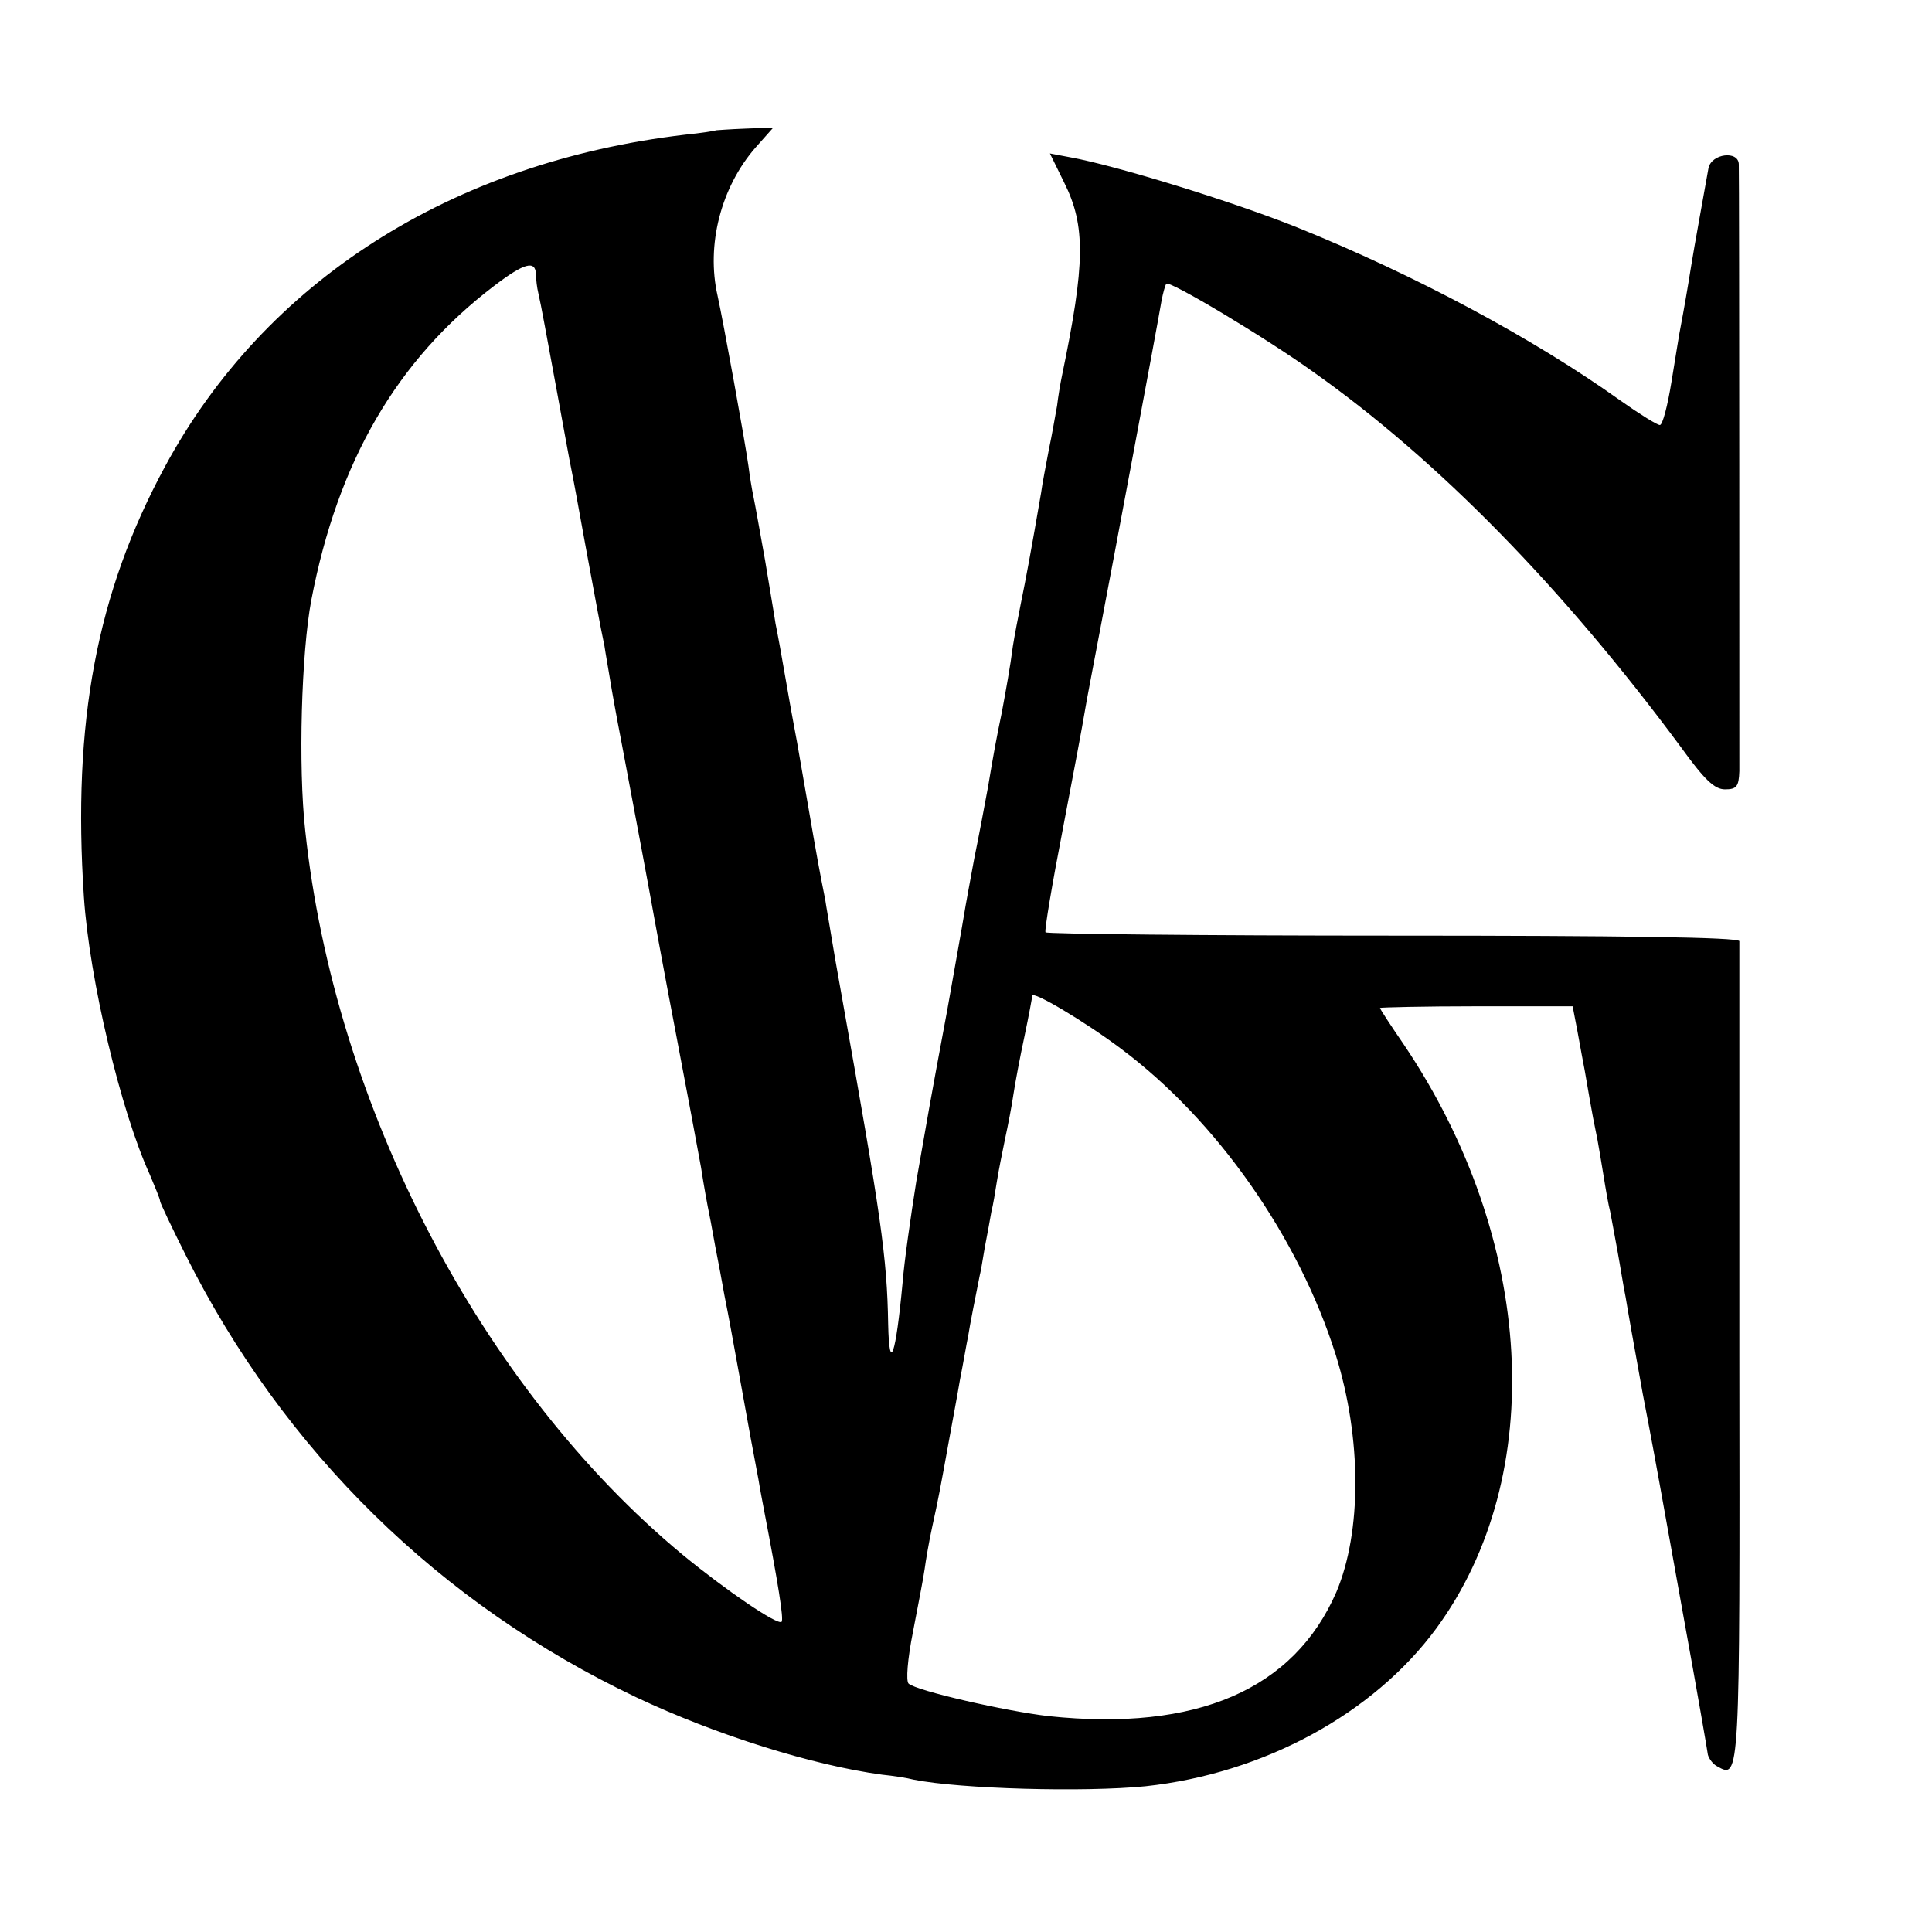 <?xml version="1.0" standalone="no"?>
<!DOCTYPE svg PUBLIC "-//W3C//DTD SVG 20010904//EN"
 "http://www.w3.org/TR/2001/REC-SVG-20010904/DTD/svg10.dtd">
<svg version="1.0" xmlns="http://www.w3.org/2000/svg"
 width="350pt" height="350pt" viewBox="0 0 350 350"
 preserveAspectRatio="xMidYMid meet">
<g transform="translate(0,350) scale(0.1,-0.1)"
fill="#000000" stroke="none">
<path d="M1297 3264 c-1 -1 -26 -5 -56 -8 -424 -50 -761 -266 -942 -601 -124
-229 -168 -464 -147 -780 10 -150 67 -388 119 -502 10 -24 19 -45 19 -49 0 -3
21 -47 46 -97 178 -356 461 -633 817 -802 144 -68 319 -123 445 -140 20 -2 46
-6 57 -9 85 -17 310 -23 420 -12 214 23 413 131 527 286 203 277 179 705 -59
1058 -24 35 -43 64 -43 66 0 1 79 3 175 3 l174 0 5 -26 c3 -14 10 -55 17 -91
6 -36 13 -74 15 -85 2 -11 6 -29 8 -40 2 -11 7 -40 11 -65 4 -25 9 -54 12 -65
2 -11 8 -42 13 -70 5 -27 11 -66 15 -85 3 -19 17 -98 31 -175 15 -77 28 -149
30 -160 2 -11 22 -123 45 -250 23 -126 42 -236 43 -244 2 -7 9 -17 17 -21 41
-23 41 -26 40 746 0 407 0 744 0 749 -1 7 -210 10 -627 10 -344 0 -628 3 -630
6 -2 4 12 87 31 185 19 99 37 195 40 214 3 19 17 91 30 160 24 126 100 531
109 584 3 16 7 30 9 32 6 6 177 -96 265 -159 228 -161 454 -393 666 -679 44
-61 62 -78 81 -78 21 0 25 5 26 33 0 38 0 1074 -1 1099 0 26 -50 20 -55 -7 -6
-34 -27 -149 -31 -175 -7 -44 -14 -84 -19 -110 -3 -14 -10 -60 -17 -102 -7
-43 -16 -78 -21 -78 -5 0 -37 20 -71 44 -158 113 -373 228 -586 314 -117 47
-328 112 -411 127 l-37 7 26 -53 c39 -78 38 -147 -4 -349 -3 -14 -7 -38 -9
-55 -3 -16 -9 -52 -15 -80 -5 -27 -12 -62 -14 -78 -18 -105 -28 -158 -36 -197
-5 -25 -12 -61 -15 -80 -5 -39 -13 -82 -20 -120 -10 -48 -15 -75 -25 -135 -6
-33 -17 -91 -25 -130 -7 -38 -16 -86 -19 -105 -3 -19 -17 -96 -30 -170 -34
-182 -33 -179 -56 -310 -10 -63 -22 -146 -25 -185 -12 -129 -24 -166 -26 -74
-2 122 -13 196 -84 594 -8 44 -17 96 -20 115 -3 19 -8 46 -10 60 -10 50 -15
77 -31 170 -9 52 -18 104 -20 115 -2 11 -11 58 -19 105 -8 47 -17 96 -20 110
-2 14 -11 66 -19 115 -9 50 -18 101 -21 115 -3 14 -7 39 -9 55 -6 44 -46 264
-56 309 -21 92 6 197 69 269 l32 36 -51 -2 c-28 -1 -52 -3 -53 -3z m-326 -261
c0 -10 2 -25 4 -33 6 -26 14 -72 35 -185 11 -60 22 -121 25 -135 3 -14 14 -74
25 -135 21 -113 26 -142 35 -185 2 -14 7 -41 10 -60 3 -19 12 -69 20 -110 23
-121 56 -298 61 -327 3 -16 20 -109 39 -208 19 -99 39 -207 45 -240 5 -33 12
-71 15 -85 3 -14 9 -50 15 -80 6 -30 12 -66 15 -80 3 -14 14 -74 25 -135 20
-111 22 -122 34 -185 3 -19 8 -44 10 -55 26 -135 36 -198 32 -203 -7 -7 -101
57 -180 122 -364 302 -630 812 -683 1311 -13 116 -7 323 11 418 48 251 155
435 331 569 55 42 75 47 76 21z m1060 -1403 c174 -130 322 -342 389 -555 47
-151 47 -320 1 -429 -77 -177 -253 -253 -521 -225 -78 9 -240 46 -254 59 -5 5
-2 44 8 94 9 47 19 98 21 113 2 15 8 51 14 78 11 50 14 66 31 160 5 28 14 75
19 105 6 30 12 66 15 80 3 20 14 75 21 110 1 3 5 25 9 50 5 25 10 54 12 65 3
11 7 36 10 55 3 19 10 54 15 78 5 23 12 59 15 80 3 20 12 68 20 105 8 38 14
71 14 73 0 10 96 -47 161 -96z"/>
</g>
</svg>

